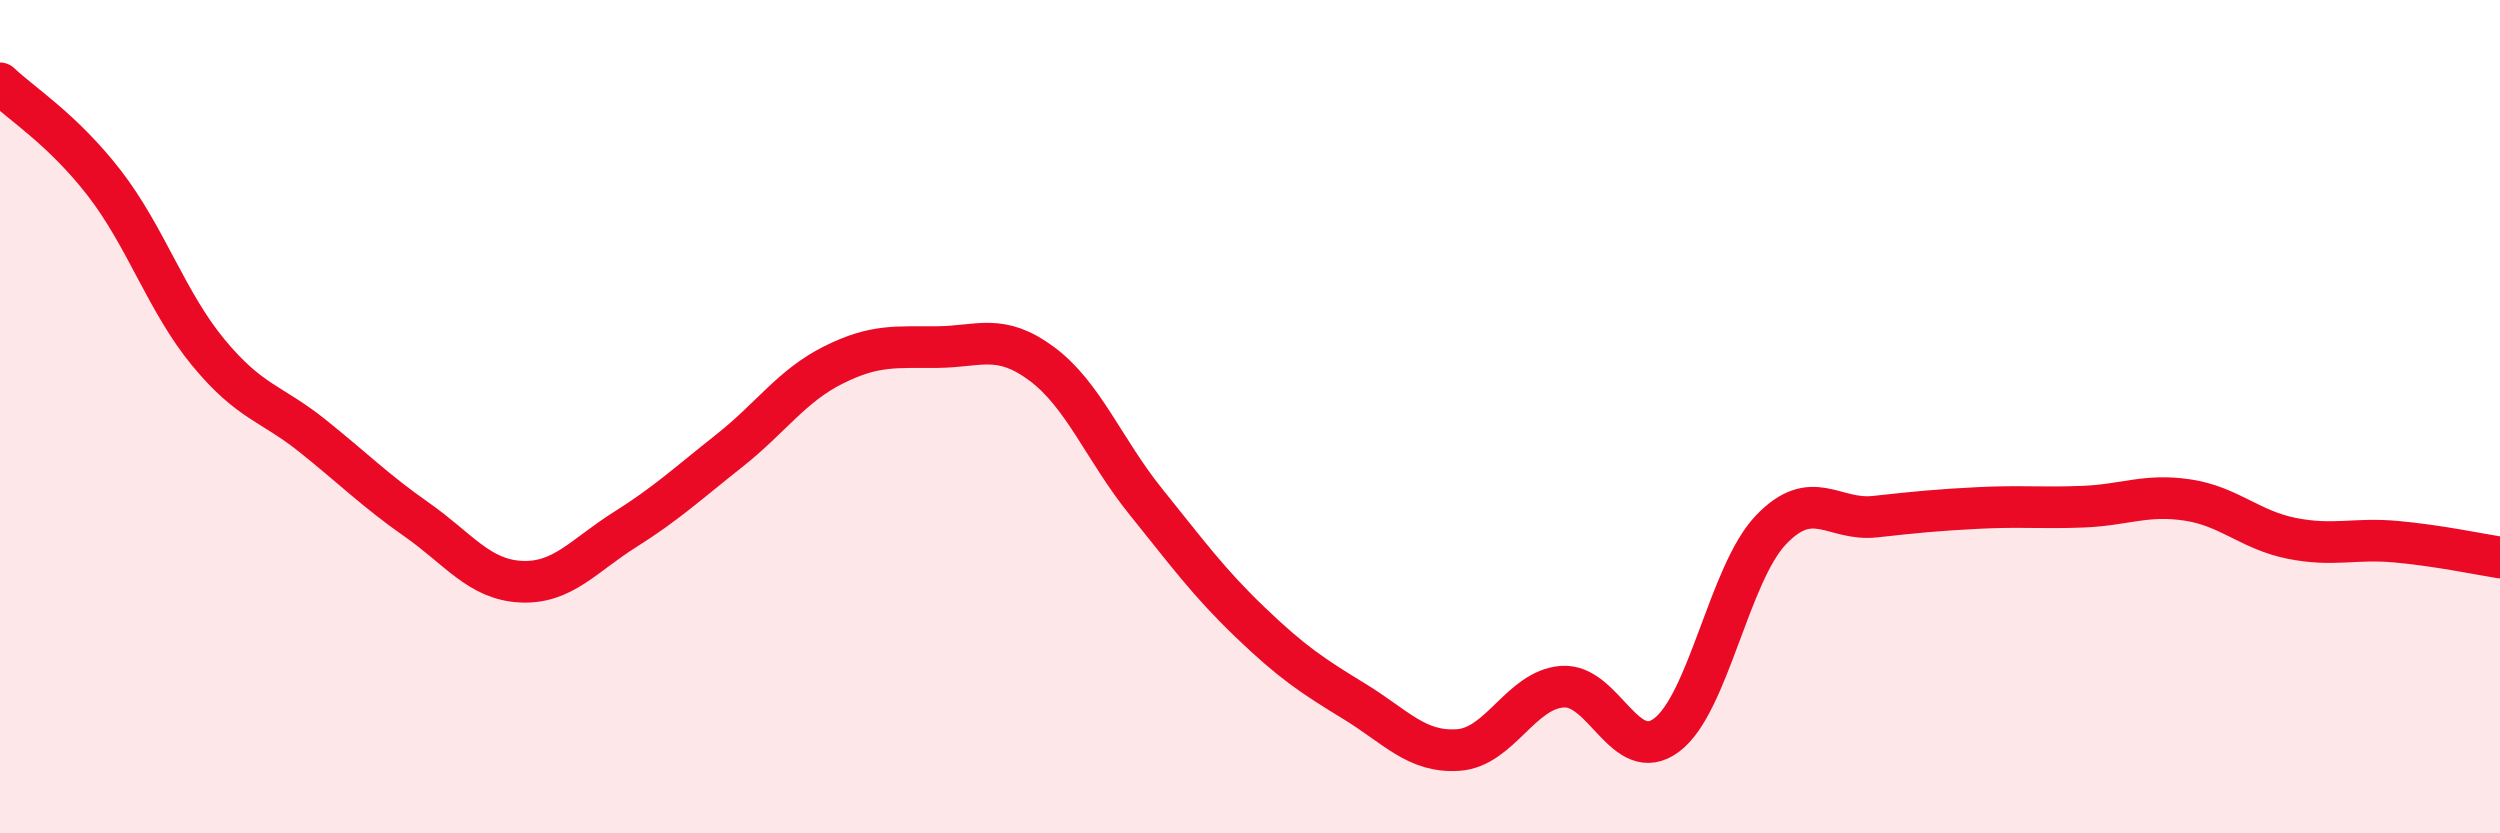 
    <svg width="60" height="20" viewBox="0 0 60 20" xmlns="http://www.w3.org/2000/svg">
      <path
        d="M 0,2 C 0.5,2.48 1.5,3.1 2.5,4.39 C 3.5,5.68 4,7.25 5,8.46 C 6,9.67 6.5,9.66 7.5,10.46 C 8.5,11.26 9,11.77 10,12.47 C 11,13.17 11.5,13.91 12.5,13.96 C 13.5,14.01 14,13.34 15,12.71 C 16,12.08 16.5,11.61 17.5,10.82 C 18.5,10.03 19,9.26 20,8.76 C 21,8.26 21.5,8.34 22.5,8.33 C 23.5,8.32 24,7.99 25,8.73 C 26,9.47 26.5,10.8 27.5,12.04 C 28.5,13.28 29,13.97 30,14.93 C 31,15.89 31.5,16.22 32.5,16.83 C 33.5,17.44 34,18.07 35,18 C 36,17.93 36.5,16.55 37.5,16.48 C 38.5,16.41 39,18.39 40,17.64 C 41,16.89 41.5,13.77 42.5,12.72 C 43.5,11.67 44,12.51 45,12.4 C 46,12.29 46.5,12.24 47.5,12.19 C 48.5,12.14 49,12.2 50,12.16 C 51,12.12 51.5,11.85 52.5,12 C 53.5,12.15 54,12.72 55,12.92 C 56,13.12 56.5,12.91 57.5,13 C 58.5,13.09 59.5,13.3 60,13.38L60 20L0 20Z"
        fill="#EB0A25"
        opacity="0.1"
        stroke-linecap="round"
        stroke-linejoin="round"
      />
      <path
        d="M 0,2 C 0.5,2.48 1.5,3.1 2.5,4.39 C 3.5,5.68 4,7.25 5,8.46 C 6,9.67 6.5,9.66 7.5,10.46 C 8.5,11.26 9,11.77 10,12.47 C 11,13.17 11.5,13.91 12.5,13.96 C 13.5,14.01 14,13.34 15,12.71 C 16,12.08 16.5,11.61 17.5,10.82 C 18.5,10.03 19,9.26 20,8.76 C 21,8.26 21.5,8.34 22.5,8.33 C 23.5,8.32 24,7.99 25,8.73 C 26,9.47 26.5,10.8 27.5,12.04 C 28.5,13.28 29,13.97 30,14.93 C 31,15.89 31.5,16.22 32.5,16.83 C 33.5,17.44 34,18.07 35,18 C 36,17.93 36.5,16.55 37.5,16.48 C 38.5,16.41 39,18.39 40,17.64 C 41,16.89 41.5,13.77 42.5,12.72 C 43.5,11.67 44,12.51 45,12.4 C 46,12.29 46.5,12.24 47.5,12.19 C 48.5,12.14 49,12.2 50,12.16 C 51,12.12 51.5,11.85 52.5,12 C 53.5,12.15 54,12.72 55,12.92 C 56,13.12 56.5,12.91 57.5,13 C 58.5,13.09 59.5,13.3 60,13.38"
        stroke="#EB0A25"
        stroke-width="1"
        fill="none"
        stroke-linecap="round"
        stroke-linejoin="round"
      />
    </svg>
  